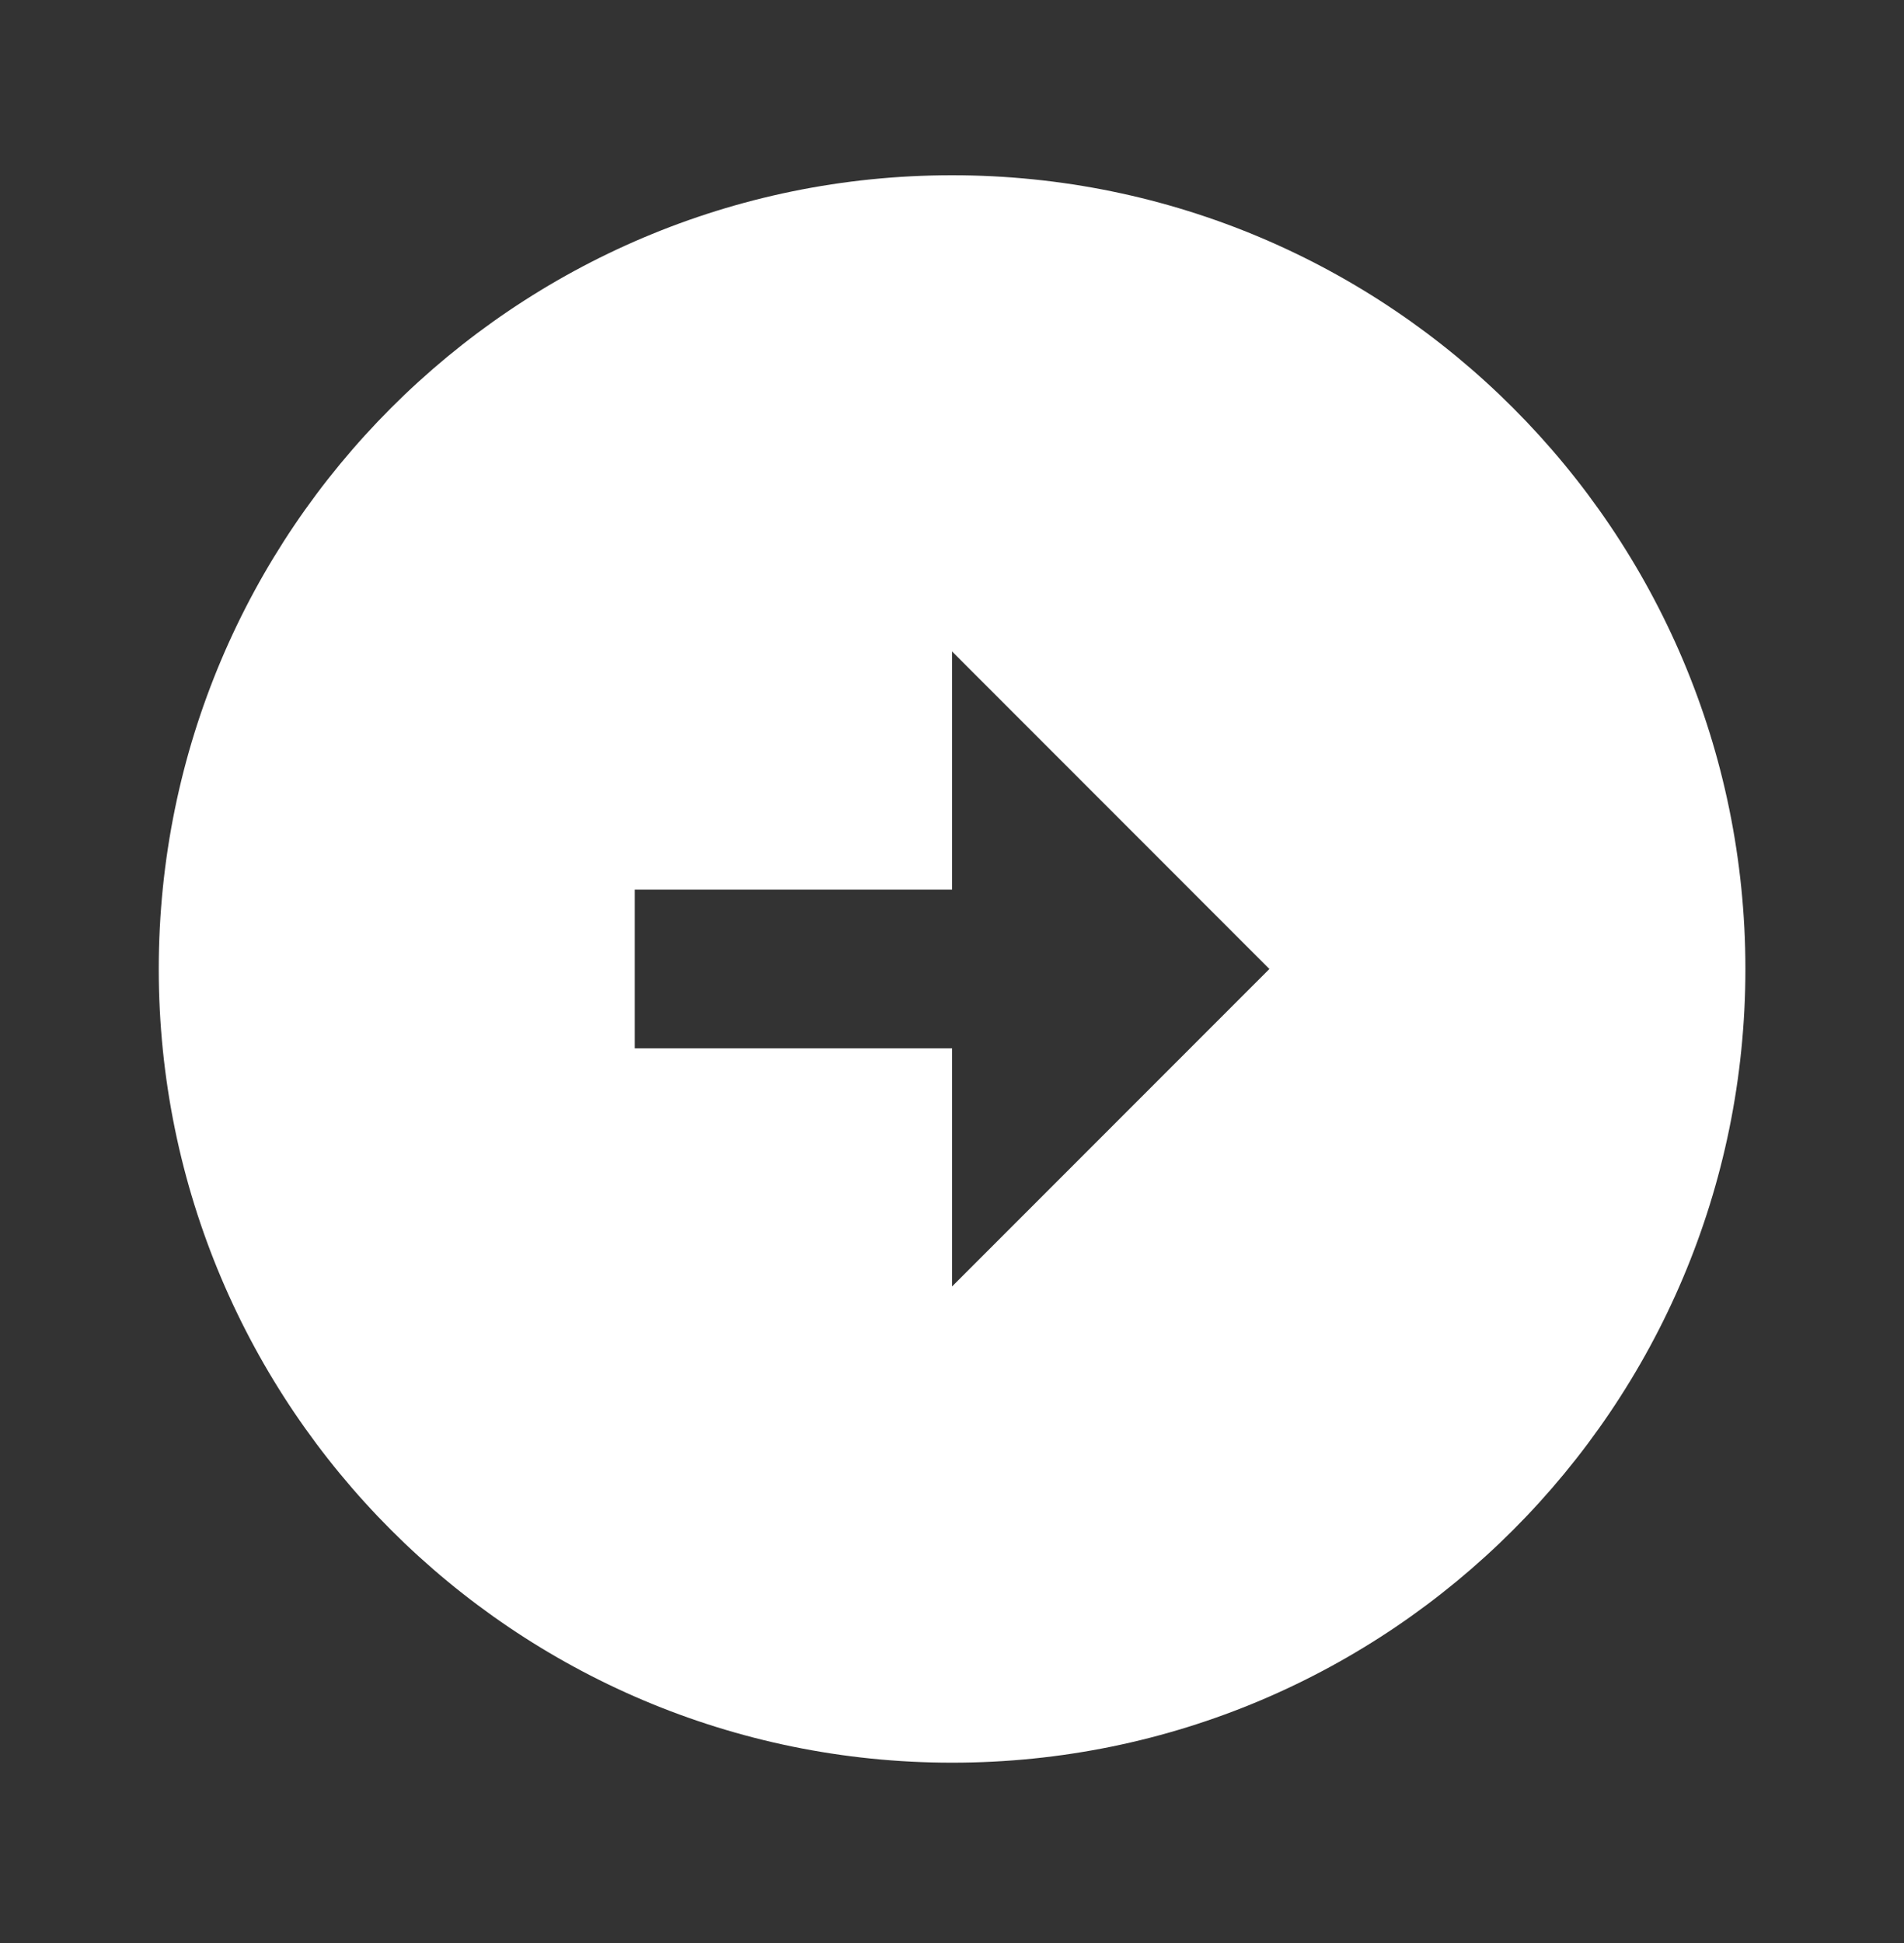 <svg width="50" height="51" viewBox="0 0 50 51" fill="none" xmlns="http://www.w3.org/2000/svg">
<rect x="0" y="0" width="50" height="51" fill="#333333" stroke="none"/>
<path d="M45.835 25.434C45.835 13.934 36.502 4.6 25.002 4.6C13.502 4.6 4.169 13.934 4.169 25.434C4.169 36.934 13.502 46.267 25.002 46.267C36.502 46.267 45.835 36.934 45.835 25.434ZM25.002 27.517H16.669V23.35H25.002V17.1L33.335 25.434L25.002 33.767V27.517Z" fill="white"/>
</svg>
